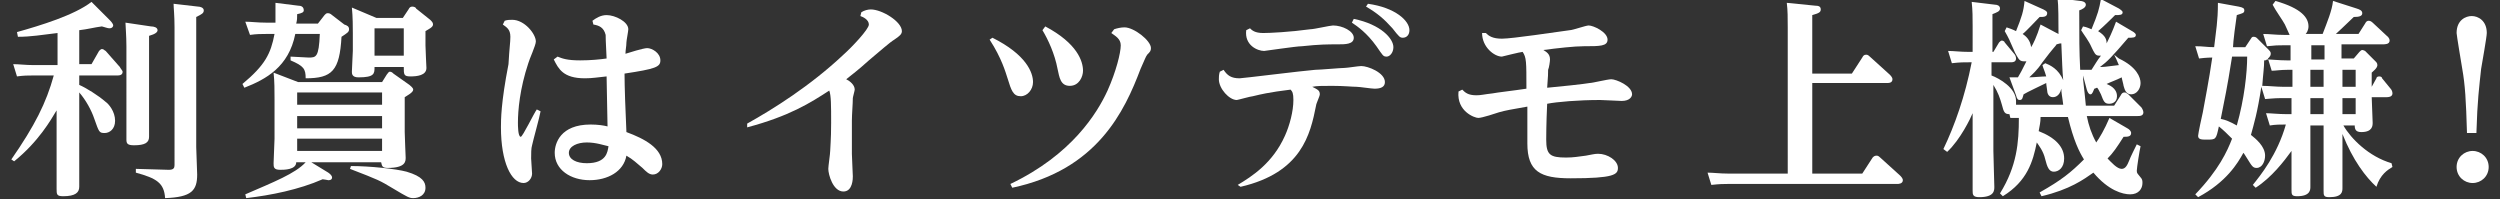 <?xml version="1.0" encoding="utf-8"?>
<!-- Generator: Adobe Illustrator 26.3.1, SVG Export Plug-In . SVG Version: 6.00 Build 0)  -->
<svg version="1.1" id="レイヤー_1" xmlns="http://www.w3.org/2000/svg" xmlns:xlink="http://www.w3.org/1999/xlink" x="0px"
	 y="0px" viewBox="0 0 265 21.1" style="enable-background:new 0 0 265 21.1;" xml:space="preserve">
<rect x="0" y="0" width="265" height="21.1" fill="#333333" stroke="none"/>
<style type="text/css">
	.st0{fill:#FFFFFF;}
</style>
<g>
	<path class="st0" d="M1.2,16.9c2.5-3.6,3.7-6,4.5-8.9H3.5c-0.5,0-1,0-1.7,0.1L1.4,6.8c0.6,0,1.3,0.1,2.2,0.1h2.5V3.5
		C4.4,3.7,3.3,3.9,1.9,3.9L1.8,3.4c2.5-0.7,6.1-1.8,7.9-3.2l1.9,1.9C11.7,2.2,12,2.5,12,2.7C12,2.8,11.9,3,11.6,3
		c-0.2,0-0.4-0.1-0.8-0.2C10,2.9,9.3,3.1,8.4,3.2v3.6h1.3l0.8-1.4c0.1-0.1,0.2-0.2,0.3-0.2c0.2,0,0.2,0.1,0.4,0.2l1.5,1.7
		C12.8,7.3,13,7.5,13,7.6C13,8,12.6,8,12.4,8h-4v1c0.7,0.3,2,1.1,2.8,1.8c0.3,0.2,1,1,1,2c0,0.9-0.6,1.3-1.1,1.3
		c-0.6,0-0.6-0.1-1.1-1.5c-0.3-0.9-0.9-2-1.6-2.8v6.3c0,0.6,0,3.2,0,3.7c0,0.6-0.4,1-1.7,1c-0.7,0-0.7-0.2-0.7-0.8
		c0-0.1,0-2.9,0-3.5v-4.8c-0.6,1-1.9,3.3-4.5,5.4L1.2,16.9z M16,2.8c0.3,0,0.7,0.1,0.7,0.4c0,0.2-0.2,0.4-0.9,0.6v7.9
		c0,0.2,0,2.5,0,2.8c0,0.6-0.4,0.9-1.6,0.9c-0.7,0-0.8-0.2-0.8-0.6c0-0.5,0-2.6,0-3V4.9c0-1.1-0.1-2.2-0.1-2.5L16,2.8z M21,0.7
		c0.2,0,0.6,0.1,0.6,0.4s-0.2,0.4-0.8,0.7v13.8c0,0.4,0.1,2.5,0.1,2.9c0,1.7-0.6,2.4-3.4,2.5c-0.1-1.6-0.9-2.1-3.1-2.7v-0.4l3.5,0.1
		c0.5,0,0.6-0.2,0.6-0.5V2.9c0-1.3-0.1-2.1-0.1-2.5L21,0.7z"/>
	<path class="st0" d="M25.7,8.9c2.4-2,3-3.2,3.4-5.3h-0.9c-0.5,0-1,0-1.7,0.1L26,2.3c0.6,0,1.3,0.1,2.2,0.1h1c0-0.3,0-0.6,0-1
		c0-0.3,0-0.3,0-1.1l2.4,0.3c0.3,0,0.6,0.1,0.6,0.5c0,0.2-0.2,0.3-0.7,0.4c0,0.4,0,0.6-0.1,1h2.3l0.7-0.9c0.2-0.2,0.2-0.2,0.4-0.2
		c0.2,0,0.4,0.2,0.4,0.2l1.3,1C36.8,2.7,37,2.8,37,3.1c0,0.3-0.2,0.4-0.8,0.8c-0.2,3.6-1,4.4-3.8,4.4c0-1-0.2-1.3-1.6-1.9l0-0.4
		c0.2,0,1.8,0.1,1.9,0.1c0.8,0,1.1,0,1.2-2.5h-2.6c-0.7,3.5-3.1,4.8-5.4,5.7L25.7,8.9z M41,7.9c0.1-0.1,0.2-0.3,0.3-0.3
		c0.2,0,0.3,0.1,0.4,0.2l1.7,1.2c0.1,0.1,0.4,0.3,0.4,0.5c0,0.3-0.6,0.6-0.9,0.8V14c0,0.4,0.1,2.6,0.1,2.7c0,0.4,0,1.1-1.9,1.1
		c-0.6,0-0.6-0.2-0.7-0.6H33l1.8,1.1c0.3,0.2,0.4,0.4,0.4,0.5c0,0.3-0.3,0.3-0.4,0.3c0,0-0.5-0.1-0.6-0.1c-2.5,1.1-5.5,1.7-8.1,2
		l-0.1-0.4c3-1.3,5.3-2.2,6.4-3.4h-1C31.4,18,30.1,18,29.7,18C29,18,29,17.7,29,17.3c0-0.2,0.1-2.5,0.1-2.6v-4.2
		c0-0.9,0-1.9-0.1-2.8l2.6,1h8.9L41,7.9z M40.5,9.8h-9v1.3h9V9.8z M40.5,12.3h-9v1.3h9V12.3z M40.5,14.7h-9V16h9V14.7z M37.2,17.6
		c2,0,4.8,0.3,5.9,0.6c1.7,0.5,2,1.1,2,1.7c0,0.8-0.7,1.1-1.3,1.1c-0.4,0-0.6-0.1-2.1-1c-1.5-0.9-1.5-0.9-4.6-2.1L37.2,17.6z
		 M42.7,1.9L43.3,1c0.1-0.2,0.2-0.3,0.4-0.3c0.2,0,0.4,0.1,0.4,0.2l1.5,1.2c0.2,0.2,0.3,0.3,0.3,0.5c0,0.3-0.5,0.5-0.8,0.7v1.5
		c0,0.4,0.1,2.3,0.1,2.4c0,0.8-1,0.9-1.7,0.9c-0.7,0-0.7-0.2-0.7-1h-3.1c0,0.7,0,1.1-1.7,1.1c-0.7,0-0.7-0.4-0.7-0.6
		c0-0.4,0.1-1.9,0.1-2.2V3.5c0-0.6,0-1.7-0.1-2.7l2.6,1.1H42.7z M39.7,3v2.9h3.1V3H39.7z"/>
	<path class="st0" d="M53.5,2.2c0.3-0.1,0.5-0.1,0.8-0.1c1.3,0,2.5,1.5,2.5,2.3c0,0.4-0.7,1.9-0.8,2.3c-0.9,2.7-1.1,5-1.1,6.3
		c0,0.3,0,1.5,0.3,1.5c0.2,0,1.4-2.5,1.7-2.9l0.4,0.2c-0.1,0.6-0.8,3.1-0.9,3.6c-0.1,0.3-0.1,0.9-0.1,1.4c0,0.2,0.1,1.4,0.1,1.6
		c0,0.5-0.4,1-0.9,1c-1.3,0-2.4-2.2-2.4-5.9c0-0.8,0-2.6,0.8-6.7C54,5,54.1,4.5,54.1,3.9c0-0.8-0.4-1-0.8-1.3L53.5,2.2z M62.8,2.2
		c0.4-0.3,0.9-0.6,1.5-0.6c0.9,0,2.3,0.7,2.3,1.5c0,0.2-0.2,1.2-0.2,1.4c0,0.4-0.1,0.8-0.1,1.2c0.3-0.1,1.9-0.6,2.3-0.6
		c0.5,0,1.4,0.5,1.4,1.3c0,0.7-0.5,0.9-3.8,1.4c0,1.3,0.1,4.1,0.2,6.2c1.9,0.7,3.8,1.7,3.8,3.4c0,0.5-0.4,1.1-1,1.1
		c-0.4,0-0.7-0.3-1.1-0.7c-0.6-0.5-1-0.9-1.7-1.3c-0.3,1.7-2,2.6-3.9,2.6c-2,0-3.7-1.1-3.7-2.9c0-1,0.6-3,3.8-3
		c0.8,0,1.4,0.1,1.8,0.2c0-0.8-0.1-4.4-0.1-5.3c-1,0.1-1.5,0.2-2.3,0.2c-2.3,0-2.8-1-3.3-2L59.1,6c0.5,0.2,1,0.4,2.4,0.4
		c1.1,0,2.1-0.1,2.8-0.2c-0.1-2-0.1-2.2-0.1-2.5c-0.2-0.8-0.7-1-1.3-1.1L62.8,2.2z M62.2,15.1c-1,0-1.9,0.4-1.9,1.1
		c0,0.7,0.8,1.1,1.9,1.1c2.1,0,2.2-1.2,2.3-1.8C64,15.4,63.2,15.1,62.2,15.1z"/>
	<path class="st0" d="M79.2,13.1c2.7-1.5,6.7-4,10.2-7.3c0.9-0.8,2.7-2.7,2.7-3.2c0-0.5-0.6-0.8-0.9-0.9l0.1-0.4
		C91.6,1.1,92,1,92.3,1c1.2,0,3.3,1.3,3.3,2.3c0,0.3-0.2,0.5-0.8,0.9c-0.5,0.3-1.5,1.2-2.7,2.2c-1.1,1-1.9,1.6-2.4,2
		c0.4,0.2,0.9,0.6,0.9,1.1c0,0.1-0.2,0.8-0.2,0.9c0,0.6-0.1,1.7-0.1,2.4c0,0.6,0,2.3,0,3.5c0,0.4,0.1,2.1,0.1,2.4c0,0.2,0,1.6-1,1.6
		c-1.1,0-1.6-1.8-1.6-2.4c0-0.3,0.2-1.6,0.2-1.9c0-0.4,0.1-1.1,0.1-3c0-1.8,0-2.9-0.2-3.4c-2,1.3-4.2,2.7-8.7,3.9L79.2,13.1z"/>
	<path class="st0" d="M105.2,4c3.6,1.8,4.3,3.7,4.3,4.7c0,0.8-0.6,1.5-1.3,1.5c-0.8,0-1-0.6-1.4-1.9c-0.2-0.6-0.6-2.1-1.9-4.1
		L105.2,4z M118.1,3.1c0.3-0.1,0.7-0.2,1.1-0.2c1,0,2.8,1.4,2.8,2.2c0,0.3-0.1,0.4-0.4,0.7c-0.2,0.3-0.2,0.4-0.7,1.5
		c-1.7,4.5-4.6,10.7-13.6,12.6l-0.2-0.4c6.5-3.1,9.2-7.5,10.3-9.9c0.9-2,1.4-4,1.4-4.8c0-0.7-0.6-1-1-1.3L118.1,3.1z M110.8,2.8
		c3.4,1.8,4,3.7,4,4.7c0,0.6-0.4,1.6-1.4,1.6c-1,0-1.1-0.9-1.3-1.8c-0.3-1.6-1-3.1-1.6-4.1L110.8,2.8z"/>
	<path class="st0" d="M131.2,19.6c1.5-0.9,3.7-2.3,5-5.2c0.5-1.1,0.9-2.6,0.9-3.8c0-0.7-0.1-0.9-0.3-1.1c-0.6,0.1-2,0.2-4,0.7
		c-0.2,0-1.6,0.4-1.7,0.4c-0.8,0-1.9-1.2-1.9-2.2c0-0.2,0-0.5,0.1-0.8l0.4-0.2c0.4,0.6,0.8,0.9,1.7,0.9c0.3,0,6.7-0.8,8-0.9
		c0.5,0,2.7-0.2,3.1-0.2c0.3,0,1.5-0.2,1.8-0.2c0.7,0,2.5,0.7,2.5,1.7c0,0.5-0.4,0.7-1.1,0.7c-0.3,0-1.6-0.2-1.9-0.2
		c-0.5,0-1.3-0.1-2.6-0.1c-1.1,0-1.6,0-2.1,0.1c0.6,0.3,0.8,0.4,0.8,0.8c0,0.2-0.4,1-0.4,1.2c-0.6,3-1.5,7.1-8,8.6L131.2,19.6z
		 M132.5,3c0.2,0.2,0.5,0.5,1.4,0.5c0.7,0,2.8-0.1,5-0.4c0.4,0,2.1-0.4,2.4-0.4c1,0,2.2,0.6,2.2,1.3c0,0.7-0.9,0.7-1.7,0.7
		c-1.1,0-1.9,0-3.8,0.2c-0.6,0-3.9,0.5-4,0.5c-0.7,0-2.1-0.6-1.9-2.2L132.5,3z M143.5,2c2.9,0.6,4.2,2.1,4.2,3c0,0.6-0.4,1-0.7,1
		c-0.4,0-0.4-0.1-1.1-1.1c-1-1.4-2-2.1-2.6-2.5L143.5,2z M145,0.4c2.9,0.4,4.4,1.8,4.4,2.8c0,0.5-0.3,0.8-0.7,0.8
		c-0.3,0-0.4-0.1-1.1-1c-0.9-1-1.6-1.6-2.8-2.3L145,0.4z"/>
	<path class="st0" d="M157.5,3.5c0.3,0.3,0.7,0.6,1.7,0.6c1.1,0,5.7-0.7,7.2-0.9c0.3,0,1.7-0.5,2-0.5c0.5,0,2,0.7,2,1.5
		c0,0.7-0.8,0.7-2.5,0.7c-1,0-2.8,0.2-4.3,0.4c0.3,0.2,0.7,0.4,0.7,1c0,0.2-0.1,0.9-0.2,1.1c0,0.4,0,0.6-0.1,1.9
		c4.2-0.4,4.4-0.5,4.5-0.5c0.3,0,1.9-0.4,2.3-0.4c0.5,0,2.2,0.7,2.2,1.6c0,0.2-0.2,0.7-1.1,0.7c-0.3,0-1.9-0.1-2.3-0.1
		c-2.3,0-4.6,0.2-5.6,0.4c-0.1,2.1-0.1,3.6-0.1,3.8c0,1.6,0.4,1.9,2.1,1.9c0.8,0,1.3-0.1,2.1-0.2c0.6-0.1,0.9-0.2,1.3-0.2
		c1,0,2.1,0.7,2.1,1.5c0,0.7-0.4,1.1-5,1.1c-3.2,0-4.6-0.7-4.6-3.7v-3.9c-1.7,0.3-2.3,0.4-3,0.6c-0.3,0.1-1.8,0.6-2.2,0.6
		c-0.4,0-2.3-0.7-2.1-2.8l0.4-0.2c0.3,0.3,0.6,0.6,1.5,0.6c0.5,0,0.8-0.1,1.7-0.2c0.5-0.1,2.3-0.3,3.6-0.5c0-2.9,0-3.3-0.4-3.9
		c-0.2,0-2.2,0.5-2.2,0.5c-0.8,0-2.1-1-2.1-2.5L157.5,3.5z"/>
	<path class="st0" d="M196.3,7.8l1.1-1.7c0.1-0.2,0.2-0.3,0.4-0.3c0.1,0,0.2,0,0.4,0.2l2.1,1.9c0.1,0.1,0.3,0.3,0.3,0.5
		c0,0.4-0.4,0.4-0.6,0.4h-7.9v9.6h5.3l1.1-1.7c0.1-0.1,0.2-0.2,0.4-0.2c0.1,0,0.2,0,0.4,0.2l2.1,1.9c0.1,0.1,0.3,0.3,0.3,0.5
		c0,0.4-0.5,0.4-0.6,0.4h-18c-0.4,0-0.8,0-1.7,0.1l-0.4-1.3c0.6,0,1.3,0.1,2.2,0.1h6.3V2.9c0-1,0-1.8-0.1-2.6l3,0.3
		c0.4,0,0.6,0.1,0.6,0.4c0,0.3-0.2,0.4-0.9,0.6v6.2H196.3z"/>
	<path class="st0" d="M224.6,6.2c1.9,0.9,2.3,2,2.3,2.6s-0.4,1.2-1,1.2s-0.7-0.6-0.8-0.9c0-0.1-0.2-0.8-0.2-0.9
		c-0.6,0.3-1.2,0.5-1.6,0.7c0.2,0.1,1.1,0.4,1.1,1.3c0,0.7-0.6,0.8-0.8,0.8c-0.5,0-0.6-0.2-0.9-1c-0.2-0.4-0.3-0.6-0.4-0.7
		c-0.1,0-0.2,0.1-0.3,0.1c-0.1,0.2-0.2,0.6-0.4,0.6c-0.2,0-0.3-0.2-0.4-0.5L220.8,8c0,0.7,0.1,1,0.3,3.2h3l0.7-1.1
		c0.1-0.2,0.2-0.3,0.4-0.3s0.2,0.1,0.4,0.2l1.4,1.4c0,0,0.2,0.3,0.2,0.5c0,0.4-0.4,0.4-0.6,0.4h-5.4c0.2,1,0.5,1.9,1,2.8
		c0.3-0.4,0.9-1.4,1.4-2.6l1.9,1.1c0.2,0.1,0.4,0.3,0.4,0.5c0,0.4-0.4,0.4-0.8,0.4c-0.7,1.1-1.1,1.7-1.7,2.3c0.4,0.4,1,1.1,1.5,1.1
		c0.4,0,0.6-0.4,0.8-0.9c0.1-0.3,0.7-1.5,0.8-1.7l0.4,0.2c-0.1,0.4-0.4,2.3-0.4,2.6c0,0.3,0.1,0.3,0.4,0.7c0.2,0.2,0.2,0.4,0.2,0.6
		c0,0.6-0.4,1.2-1.3,1.2c-0.8,0-2.3-0.4-3.9-2.3c-1,0.7-2.5,1.8-5.5,2.5l-0.2-0.4c2.3-1.3,3.3-2.1,4.7-3.5c-0.5-0.8-1.1-2-1.7-4.5
		h-2.9c0,0.6-0.1,0.9-0.2,1.5c1.8,0.7,2.7,1.7,2.7,2.9c0,1-0.6,1.4-1.1,1.4c-0.5,0-0.7-0.5-0.9-1.3c-0.2-0.9-0.7-1.5-0.9-1.8
		c-0.4,2-1,4.1-3.6,5.7l-0.3-0.3c1.8-2.9,2-5.4,2-8c-0.6,0-0.7,0-0.9,0l-0.1-0.4c-0.5,0-0.6-0.2-0.8-1c-0.2-0.7-0.4-1.3-0.9-2.1v7
		c0,0.6,0.1,3.3,0.1,3.8c0,0.4,0,1.1-1.6,1.1c-0.7,0-0.7-0.3-0.7-0.7c0-0.6,0-3.1,0-3.6v-4.6c-0.2,0.5-1.3,2.8-2.7,4.1l-0.4-0.3
		c1.2-2.5,2.3-5.6,3-9.2c-0.9,0-1.2,0-2.1,0.1l-0.4-1.3c0.6,0,1.3,0.1,2.2,0.1h0.4V2.8c0-0.9,0-1.7-0.1-2.6l2.5,0.3
		c0.2,0,0.5,0.1,0.5,0.4c0,0.3-0.3,0.4-0.8,0.6v4h0.1l0.6-1c0.1-0.1,0.2-0.2,0.3-0.2c0.1,0,0.3,0.1,0.3,0.2l1,1.2
		c0.1,0.1,0.2,0.3,0.2,0.5c0,0.4-0.4,0.4-0.5,0.4h-2.1v1.4c0.8,0.3,2.6,1.3,2.6,2.7c0,0.2,0,0.3,0,0.4c0.4,0,0.5,0,0.7,0h4.3
		c-0.1-0.9-0.2-1.2-0.2-1.7c-0.2,0.9-0.8,0.9-0.9,0.9c-0.5,0-0.6-0.5-0.6-0.7c0-0.1-0.1-0.6-0.1-0.8c-0.4,0.2-2.1,1-2.4,1.2
		c-0.1,0.3-0.1,0.6-0.4,0.6c-0.2,0-0.3-0.1-0.4-0.5l-0.7-1.9c0.5,0,0.6,0,0.9,0c0.3-0.5,0.4-0.7,0.9-1.7c-0.1,0-0.2,0-0.3,0
		c-0.5,0-0.6-0.4-0.9-0.9c-0.6-1.4-0.7-1.6-1.1-2.3l0.2-0.4c0.3,0.1,0.6,0.2,1,0.4c0.6-1.5,0.8-2.1,0.9-3.2l2,0.9
		c0.4,0.2,0.4,0.3,0.4,0.4c0,0.4-0.4,0.4-0.8,0.4c-0.3,0.3-1.5,1.6-1.8,1.8c0.3,0.2,0.8,0.6,0.9,1.4c0.2-0.3,0.6-1.1,1-2.4l1.7,0.9
		c0.1,0,0.1,0.1,0.2,0.1c0-1.3,0-3.1-0.1-3.8l2.4,0.3c0.2,0,0.6,0.1,0.6,0.4c0,0.3-0.4,0.5-0.7,0.6c0,3.1,0,4.2,0.1,6.3
		c0.5,0,0.6,0,1.2,0c0.4-0.6,0.6-1,1-1.5c-0.1,0-0.2,0-0.2,0c-0.4,0-0.5-0.3-0.8-0.9c-0.3-0.7-0.8-1.3-1.1-1.8l0.2-0.4
		c0.5,0.1,0.6,0.2,0.9,0.3c0.7-1.7,0.8-2.1,1-3.2l1.9,1c0.3,0.2,0.4,0.3,0.4,0.4c0,0.3-0.3,0.3-0.8,0.3c0,0-1.3,1.3-1.8,1.7
		c0.8,0.5,0.9,0.9,0.9,1.3c0.2-0.4,0.6-1.2,1-2.3l1.7,1c0,0,0.4,0.2,0.4,0.4c0,0.3-0.3,0.3-0.8,0.3c-1.8,2.1-2.2,2.5-3,3.1
		c0.3,0,0.5,0,2-0.2c-0.2-0.5-0.4-0.9-0.5-1.1L224.6,6.2z M216.8,6.7c0.5,0.2,1.4,0.6,1.9,1.8c-0.1-1.1-0.1-1.7-0.2-3.9
		c-0.1,0-0.2,0-0.5,0.1c-0.1,0.2-0.3,0.3-1.5,1.9c-0.6,0.9-1.1,1.3-1.4,1.6c0.4,0,1.4-0.1,1.8-0.1c-0.2-0.7-0.3-0.8-0.4-1.2
		L216.8,6.7z"/>
	<path class="st0" d="M253.6,17.7c-0.5,0.3-1.3,0.8-1.7,2.1c-1.1-1-2.5-2.8-3.6-5.6V16c0,0.6,0,3.8,0,3.9c0,0.4,0,1-1.4,1
		c-0.6,0-0.6-0.2-0.6-0.7c0-0.6,0-3,0-3.5v-3.4h-1.4V16c0,0.6,0,3.3,0,3.8c0,0.3,0,1-1.4,1c-0.6,0-0.6-0.2-0.6-0.7c0-0.6,0-3,0-3.5
		V16c-0.8,1.1-2.1,2.8-3.8,3.9l-0.3-0.3c0.8-1,2.6-3.2,3.5-6.4c-0.6,0-1.1,0-1.7,0.1l-0.4-1.3c0.5,0,1.3,0.1,2.2,0.1h0.5v-1.7h-1.1
		c-0.8,0-1.5,0.1-1.7,0.1l-0.4-1.3c-0.4,2.7-0.8,4-1.1,5.1c0.5,0.4,1.5,1.2,1.5,2.2c0,0.6-0.3,1.3-0.9,1.3c-0.4,0-0.5-0.2-1-1
		c-0.2-0.3-0.3-0.5-0.4-0.6c-0.6,1.1-1.8,3.1-4.8,4.7l-0.3-0.3c2.5-2.6,3.4-4.6,3.9-5.9c-0.5-0.5-0.9-0.9-1.4-1.3
		c-0.3,1.4-0.3,1.4-1.3,1.4c-0.5,0-0.9,0-0.9-0.4c0-0.2,0.4-2.1,0.5-2.5c0.7-3.7,0.9-5.1,1-5.8c-0.1,0-0.6,0-1.4,0.1l-0.4-1.3
		c0.9,0,1.2,0.1,2,0.1c0.2-1.8,0.4-2.7,0.4-4.7l2.2,0.4c0.5,0.1,0.6,0.2,0.6,0.4c0,0.3-0.2,0.3-0.8,0.5c-0.1,0.6-0.4,2.9-0.4,3.4
		h1.3l0.6-0.9c0.1-0.2,0.2-0.2,0.3-0.2c0.2,0,0.3,0.1,0.4,0.2l1.2,1.2c0.2,0.2,0.2,0.3,0.2,0.4c0,0.3-0.3,0.5-0.4,0.6
		c0.4,0,1.3,0.1,2.1,0.1h0.4V4.8h-0.8c-0.5,0-0.8,0-1.7,0.1l-0.4-1.3c0.7,0,1.3,0.1,2.2,0.1h0.6c-0.1-0.2-0.4-0.9-0.5-1.1
		c-0.2-0.4-1-1.5-1.3-2.1l0.3-0.4c2.8,0.8,3.5,1.8,3.5,2.7c0,0.4-0.2,0.7-0.3,0.8h1.8c0.5-1.3,1-2.5,1.1-3.5l2.5,0.8
		c0.3,0.1,0.6,0.2,0.6,0.5c0,0.3-0.3,0.4-0.9,0.4c-0.6,0.6-1.8,1.7-1.9,1.8h2.4l0.7-1.1c0.1-0.2,0.2-0.3,0.4-0.3s0.4,0.2,0.4,0.2
		l1.5,1.4c0,0,0.3,0.2,0.3,0.5c0,0.4-0.5,0.4-0.7,0.4h-4.4v1.5h1.3l0.6-0.7c0.1-0.1,0.2-0.2,0.3-0.2c0.1,0,0.3,0.1,0.3,0.1l1.1,1.1
		c0.1,0.1,0.2,0.2,0.2,0.4c0,0.1,0,0.3-0.6,0.8v1.5l0.5-0.9c0-0.1,0.1-0.2,0.3-0.2c0.2,0,0.3,0.1,0.3,0.2l0.9,1.1
		c0.1,0.1,0.2,0.3,0.2,0.5c0,0.4-0.5,0.4-0.6,0.4h-1.6c0,0.4,0.1,2.3,0.1,2.7c0,0.3,0,1-1.2,1c-0.6,0-0.7-0.3-0.7-0.7h-1.2
		c0.8,1.4,2.7,3.3,5.1,4L253.6,17.7z M236.6,6c-0.6,3.8-0.7,4-1.2,6.6c0.5,0.1,1,0.3,1.7,0.7c0.8-2.8,1.1-5.6,1.1-7.3H236.6z
		 M240.4,6.2c-0.2,0.2-0.2,0.2-0.4,0.2c0,0.8-0.1,1.3-0.2,2.7c0.7,0,1.5,0.1,2.2,0.1h1V7.4h-0.5c-0.8,0-1.3,0.1-1.7,0.1L240.4,6.2z
		 M246.4,4.8h-1.4v1.5h1.4V4.8z M244.9,9.2h1.4V7.4h-1.4V9.2z M244.9,12.1h1.4v-1.7h-1.4V12.1z M248.3,9.2h1.4V7.4h-1.4V9.2z
		 M248.3,12.1h1.4v-1.7h-1.4V12.1z"/>
	<path class="st0" d="M263.8,17.7c0,1-0.8,1.7-1.7,1.7c-0.9,0-1.7-0.7-1.7-1.7c0-1,0.8-1.7,1.7-1.7C263,16,263.8,16.7,263.8,17.7z
		 M261.5,14.1c-0.1-3.5-0.2-5.1-0.5-6.8c-0.1-0.6-0.6-3.6-0.6-3.8c0-1.4,1-1.8,1.6-1.8c0.7,0,1.6,0.5,1.6,1.8c0,0.4-0.5,3.2-0.6,3.8
		c-0.2,1.9-0.4,3.3-0.5,6.8H261.5z"/>
</g>
</svg>
